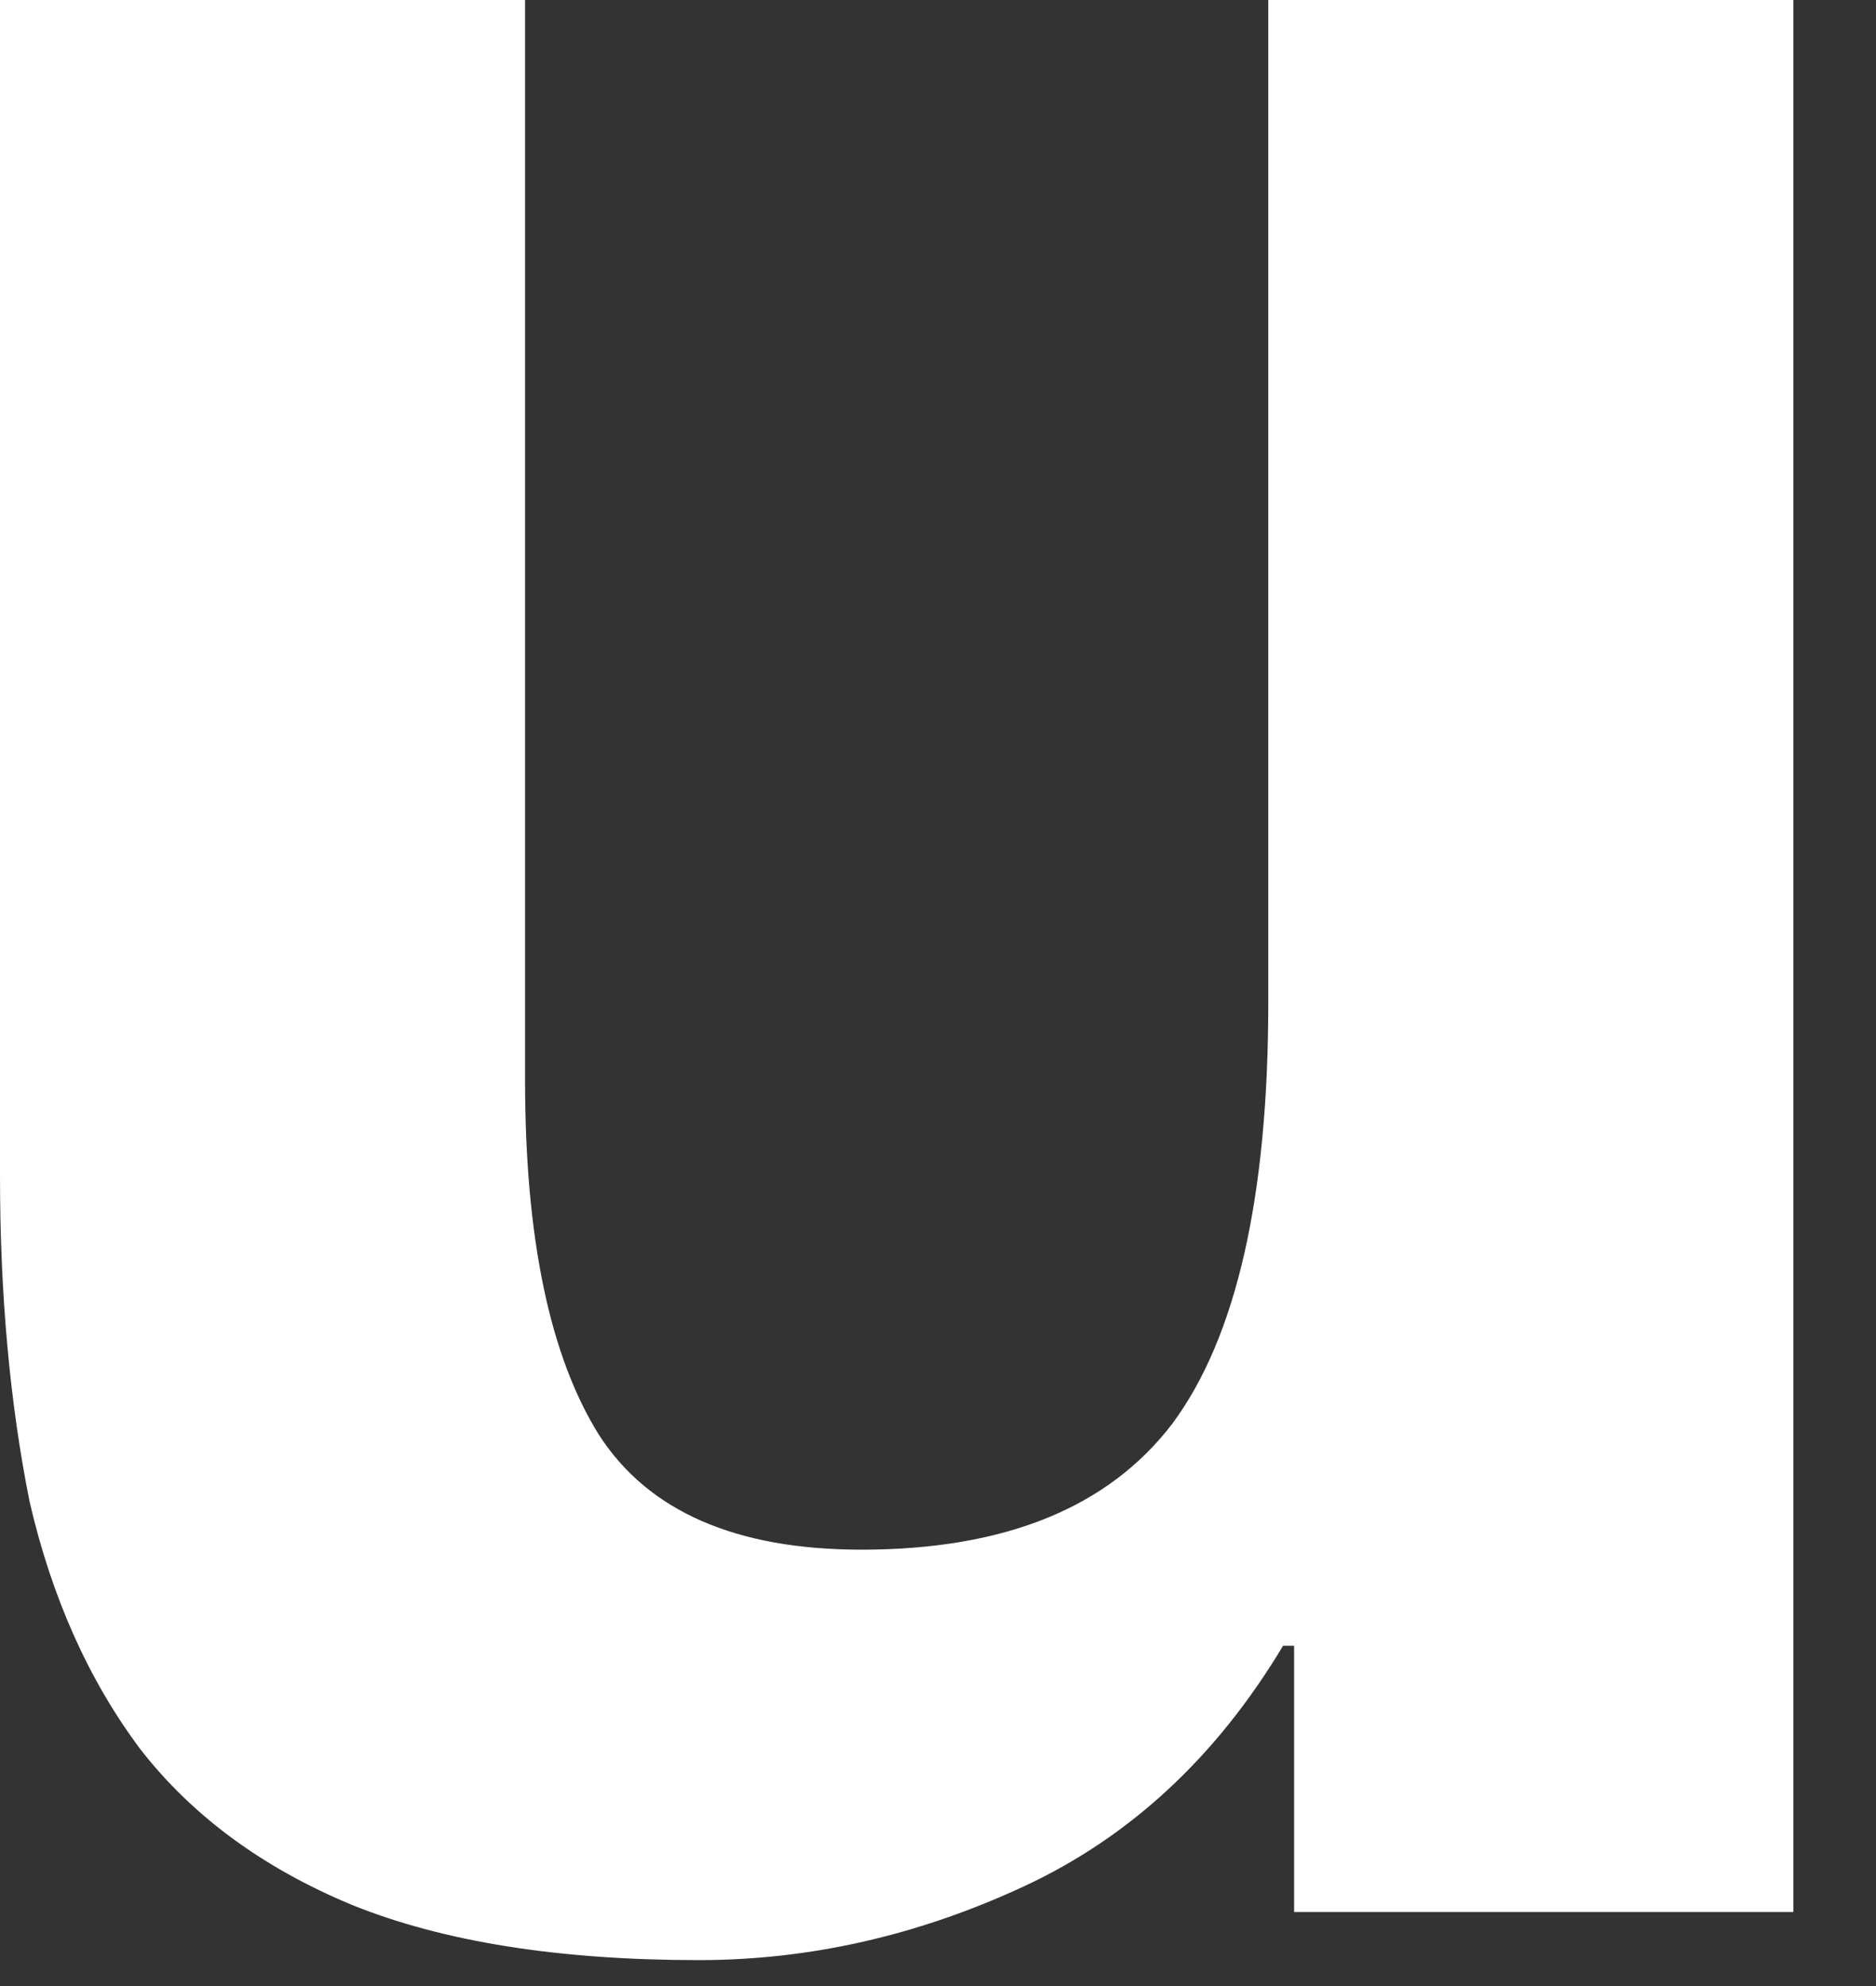 <?xml version="1.0" encoding="utf-8"?>
<svg xmlns="http://www.w3.org/2000/svg" fill="none" height="100%" overflow="visible" preserveAspectRatio="none" style="display: block;" viewBox="0 0 17 18" width="100%">
<rect x="0" y="0" width="17" height="18" fill="#333333" stroke="none"/>
<path d="M16.251 17.329H11.727V14.916H11.627C11.024 15.922 10.242 16.648 9.282 17.095C8.321 17.542 7.338 17.765 6.333 17.765C5.06 17.765 4.01 17.598 3.183 17.262C2.379 16.927 1.742 16.458 1.273 15.855C0.804 15.229 0.469 14.48 0.268 13.609C0.089 12.715 0 11.732 0 10.659V0H4.758V9.788C4.758 11.218 4.981 12.29 5.428 13.005C5.875 13.698 6.668 14.045 7.807 14.045C9.103 14.045 10.041 13.665 10.622 12.905C11.203 12.123 11.493 10.849 11.493 9.084V0H16.251V17.329Z" fill="white" id="Vector"/>
</svg>